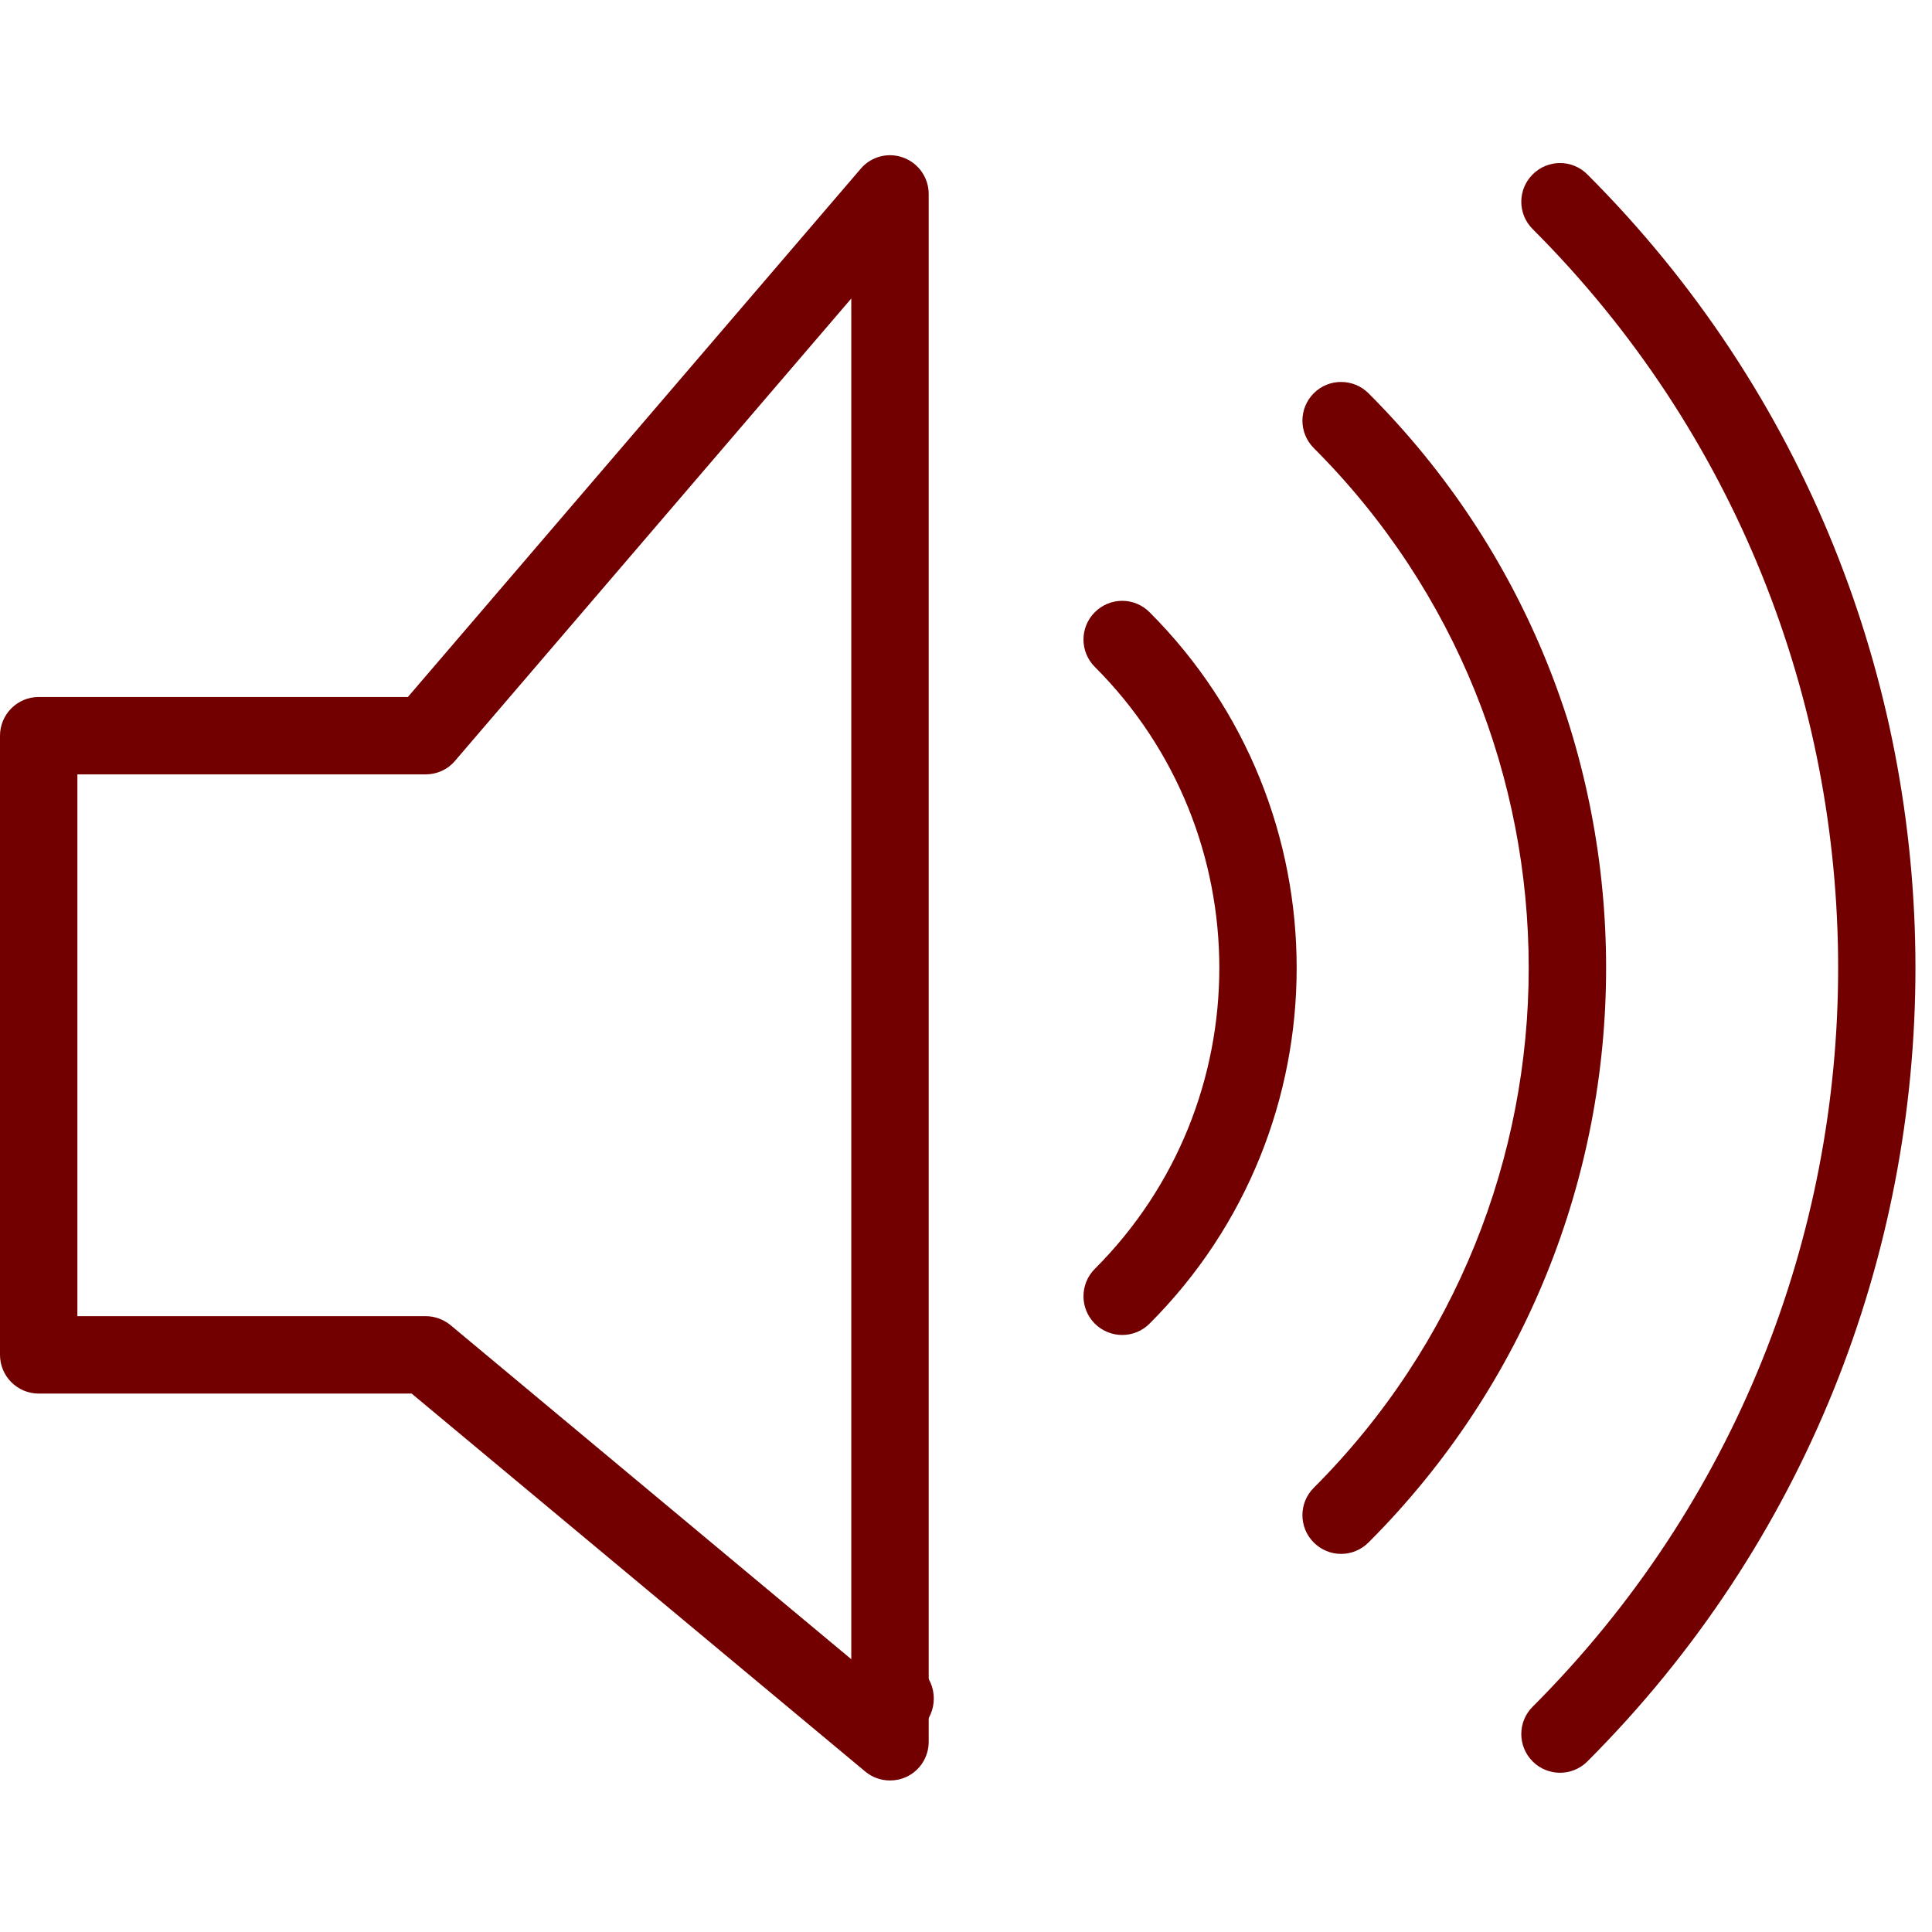 <svg xmlns="http://www.w3.org/2000/svg" xmlns:xlink="http://www.w3.org/1999/xlink" width="120" viewBox="0 0 90 90" height="120" preserveAspectRatio="xMidYMid meet"><defs><clipPath id="329c292bb5"><path d="M 39.75 77.25 L 43.5 77.25 L 43.5 81 L 39.75 81 Z M 39.75 77.25 " clip-rule="nonzero"></path></clipPath><clipPath id="2fc27a871d"><path d="M 41.625 77.25 C 42.121 77.25 42.598 77.449 42.949 77.801 C 43.301 78.152 43.5 78.629 43.5 79.125 C 43.5 79.621 43.301 80.098 42.949 80.449 C 42.598 80.801 42.121 81 41.625 81 C 41.129 81 40.652 80.801 40.301 80.449 C 39.949 80.098 39.75 79.621 39.75 79.125 C 39.75 78.629 39.949 78.152 40.301 77.801 C 40.652 77.449 41.129 77.25 41.625 77.25 Z M 41.625 77.25 " clip-rule="nonzero"></path></clipPath></defs><path fill="#720000" d="M 42.086 7.344 C 41.379 7.082 40.582 7.285 40.094 7.863 L 19 32.469 L 1.801 32.469 C 0.809 32.469 0 33.277 0 34.273 L 0 63.113 C 0 64.109 0.809 64.918 1.801 64.918 L 19.176 64.918 L 40.309 82.527 C 40.637 82.801 41.047 82.941 41.461 82.941 C 41.719 82.941 41.98 82.887 42.227 82.773 C 42.859 82.477 43.262 81.84 43.262 81.141 L 43.262 9.035 C 43.262 8.281 42.793 7.609 42.086 7.344 Z M 39.656 77.293 L 20.984 61.727 C 20.656 61.461 20.25 61.312 19.828 61.312 L 3.605 61.312 L 3.605 36.074 L 19.828 36.074 C 20.355 36.074 20.855 35.848 21.195 35.445 L 39.656 13.906 Z M 39.656 77.293 " fill-opacity="1" fill-rule="nonzero"></path><path fill="#720000" d="M 51 28.52 C 50.297 29.223 50.297 30.363 51 31.066 C 58.734 38.797 58.734 51.379 51 59.109 C 50.297 59.816 50.297 60.953 51 61.66 C 51.352 62.012 51.816 62.188 52.277 62.188 C 52.738 62.188 53.199 62.012 53.551 61.66 C 62.688 52.523 62.688 37.656 53.551 28.52 C 52.848 27.812 51.707 27.812 51 28.52 Z M 51 28.52 " fill-opacity="1" fill-rule="nonzero"></path><path fill="#720000" d="M 63.75 18.32 C 63.043 17.617 61.902 17.617 61.199 18.32 C 60.496 19.027 60.496 20.164 61.199 20.871 C 74.551 34.223 74.551 55.949 61.199 69.309 C 60.496 70.012 60.496 71.152 61.199 71.855 C 61.551 72.207 62.012 72.387 62.473 72.387 C 62.934 72.387 63.398 72.207 63.75 71.855 C 78.508 57.094 78.508 33.078 63.75 18.32 Z M 63.75 18.32 " fill-opacity="1" fill-rule="nonzero"></path><path fill="#720000" d="M 73.945 8.125 C 73.242 7.418 72.102 7.418 71.398 8.125 C 70.691 8.828 70.691 9.969 71.398 10.672 C 90.371 29.648 90.371 60.527 71.398 79.504 C 70.691 80.207 70.691 81.348 71.398 82.055 C 71.75 82.406 72.211 82.582 72.672 82.582 C 73.133 82.582 73.594 82.406 73.945 82.055 C 94.324 61.672 94.324 28.504 73.945 8.125 Z M 73.945 8.125 " fill-opacity="1" fill-rule="nonzero"></path><g clip-path="url(#329c292bb5)"><g clip-path="url(#2fc27a871d)"><path fill="#720000" d="M 39.75 77.25 L 43.5 77.25 L 43.5 81 L 39.75 81 Z M 39.75 77.25 " fill-opacity="1" fill-rule="nonzero"></path></g></g></svg>
